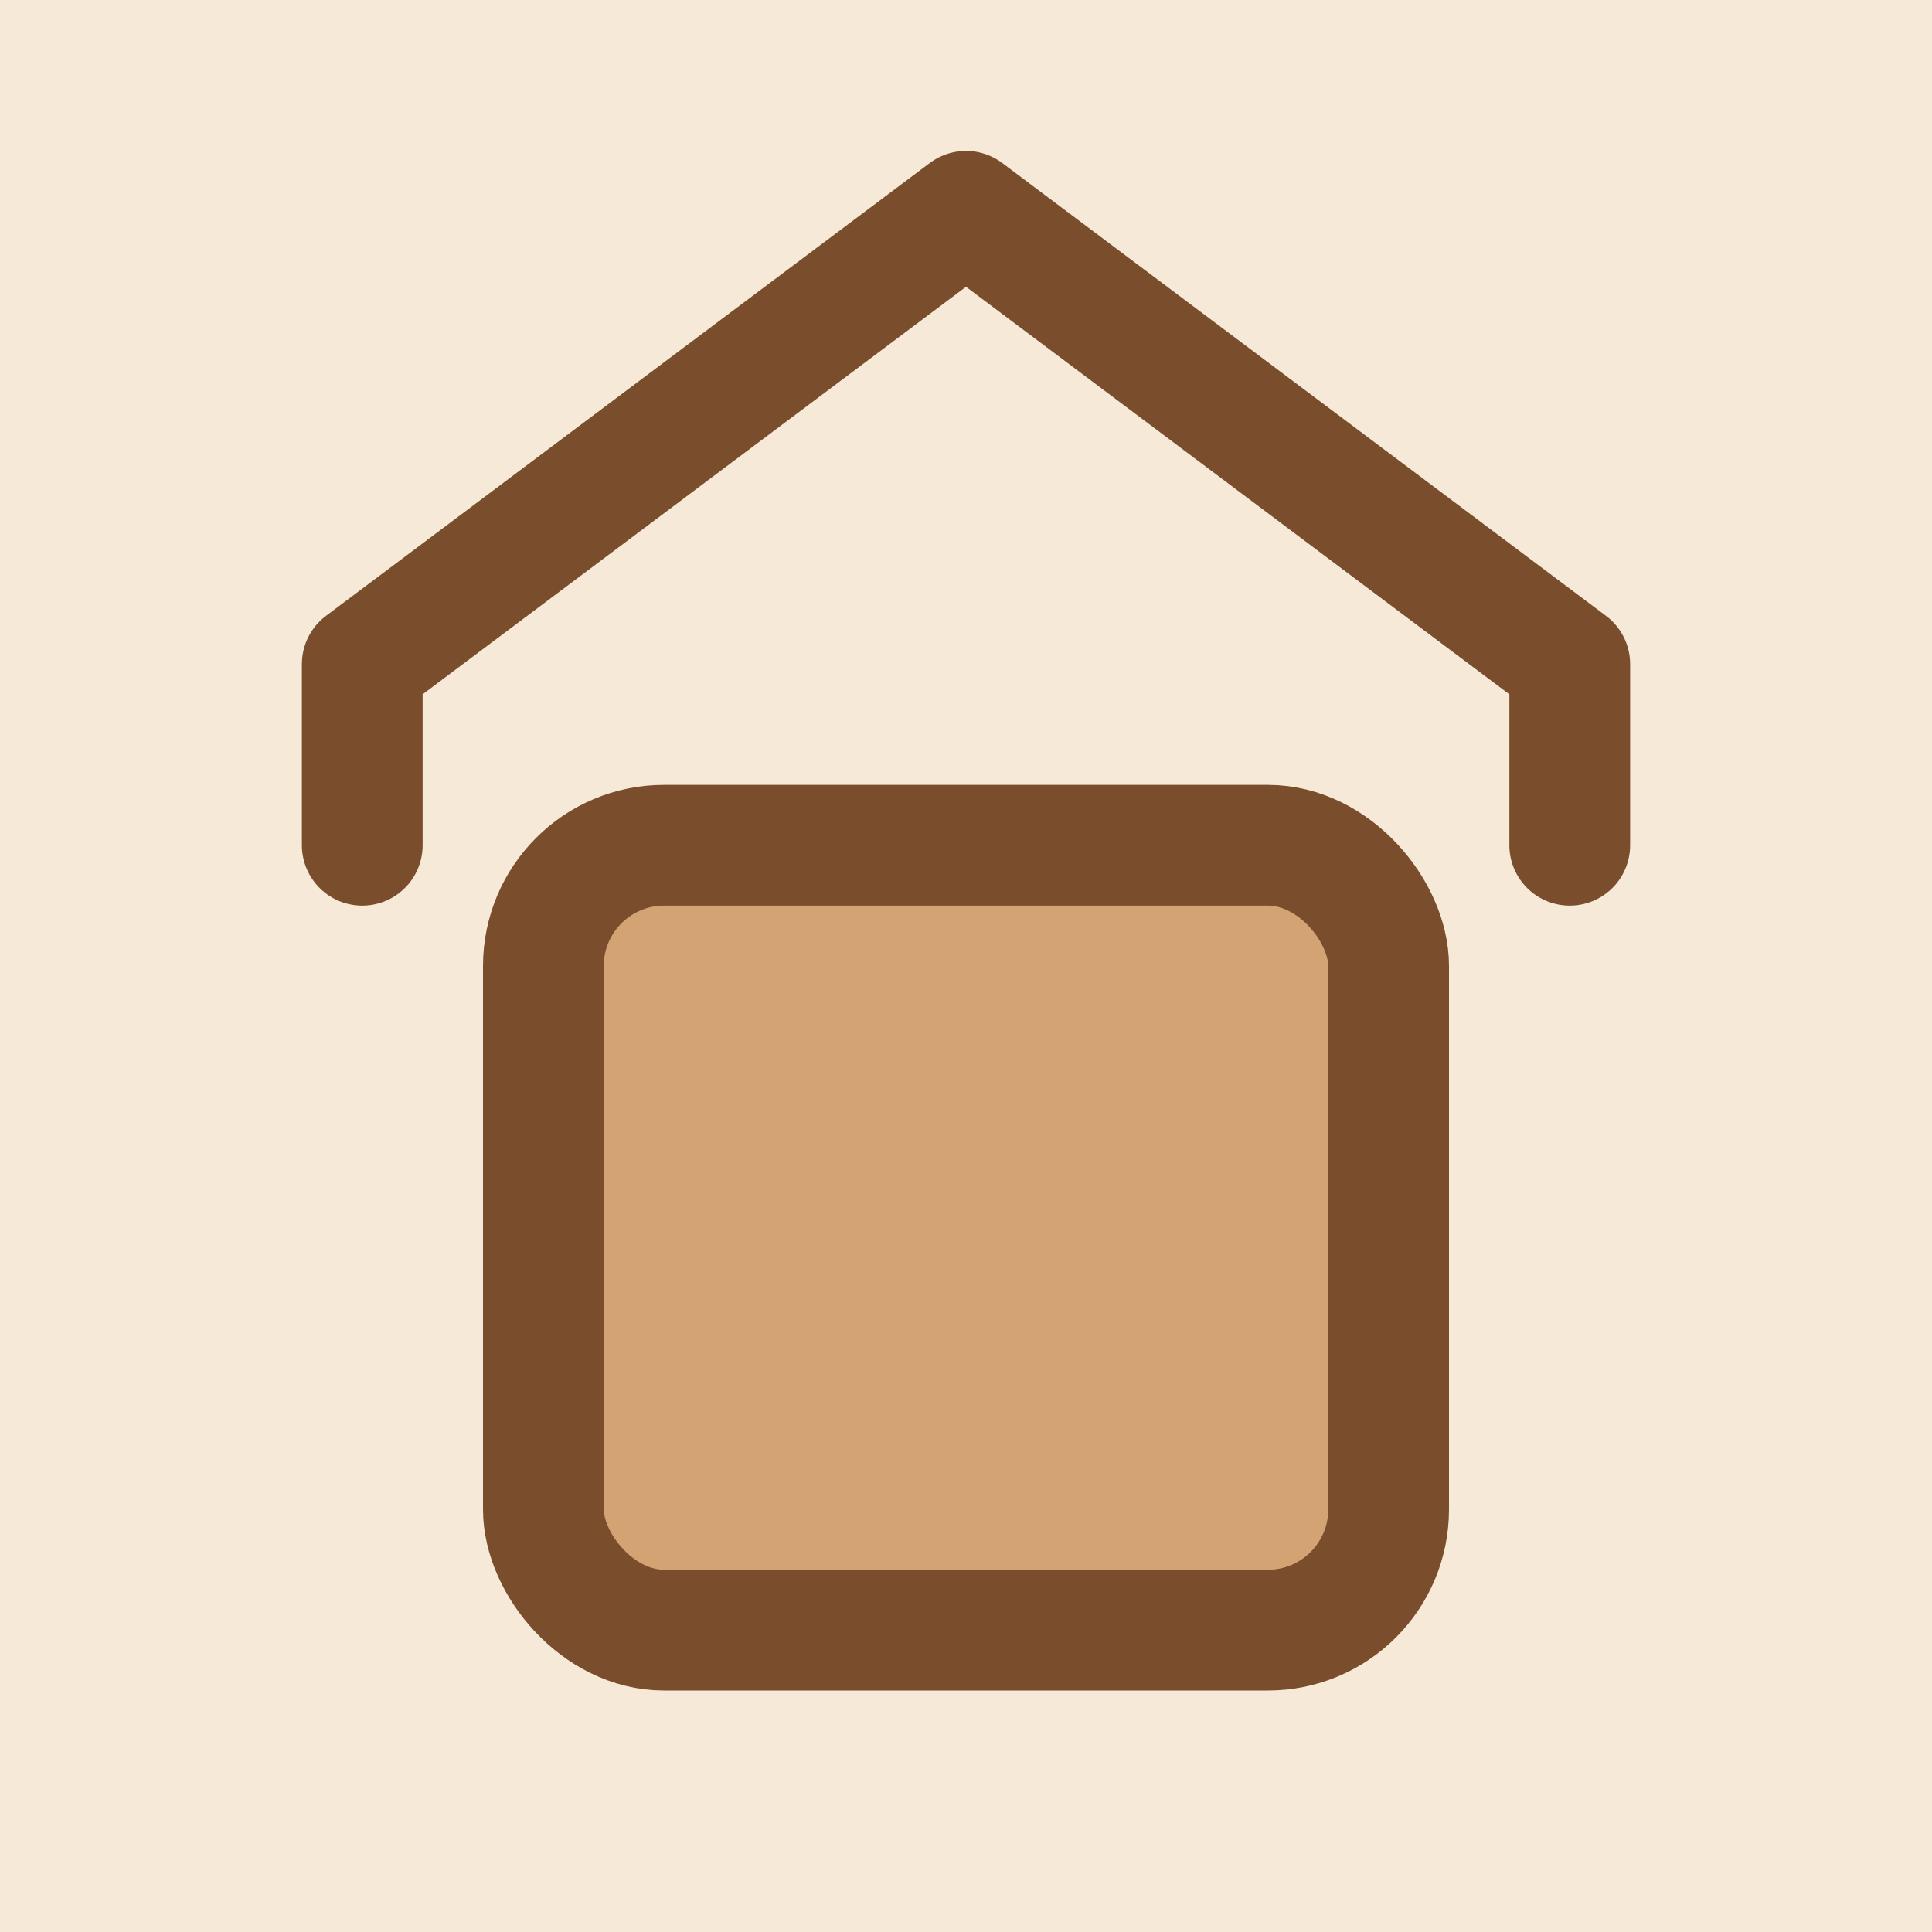 <svg xmlns="http://www.w3.org/2000/svg" viewBox="0 0 64 64">
  <rect width="64" height="64" fill="#F7E9D7"/>
  <path d="M12 28V22l20-15 20 15v6" fill="none" stroke="#7A4E2D" stroke-width="4" stroke-linecap="round" stroke-linejoin="round"/>
  <rect x="18" y="28" width="28" height="26" rx="4" fill="#D4A373" stroke="#7A4E2D" stroke-width="4"/>
</svg>
